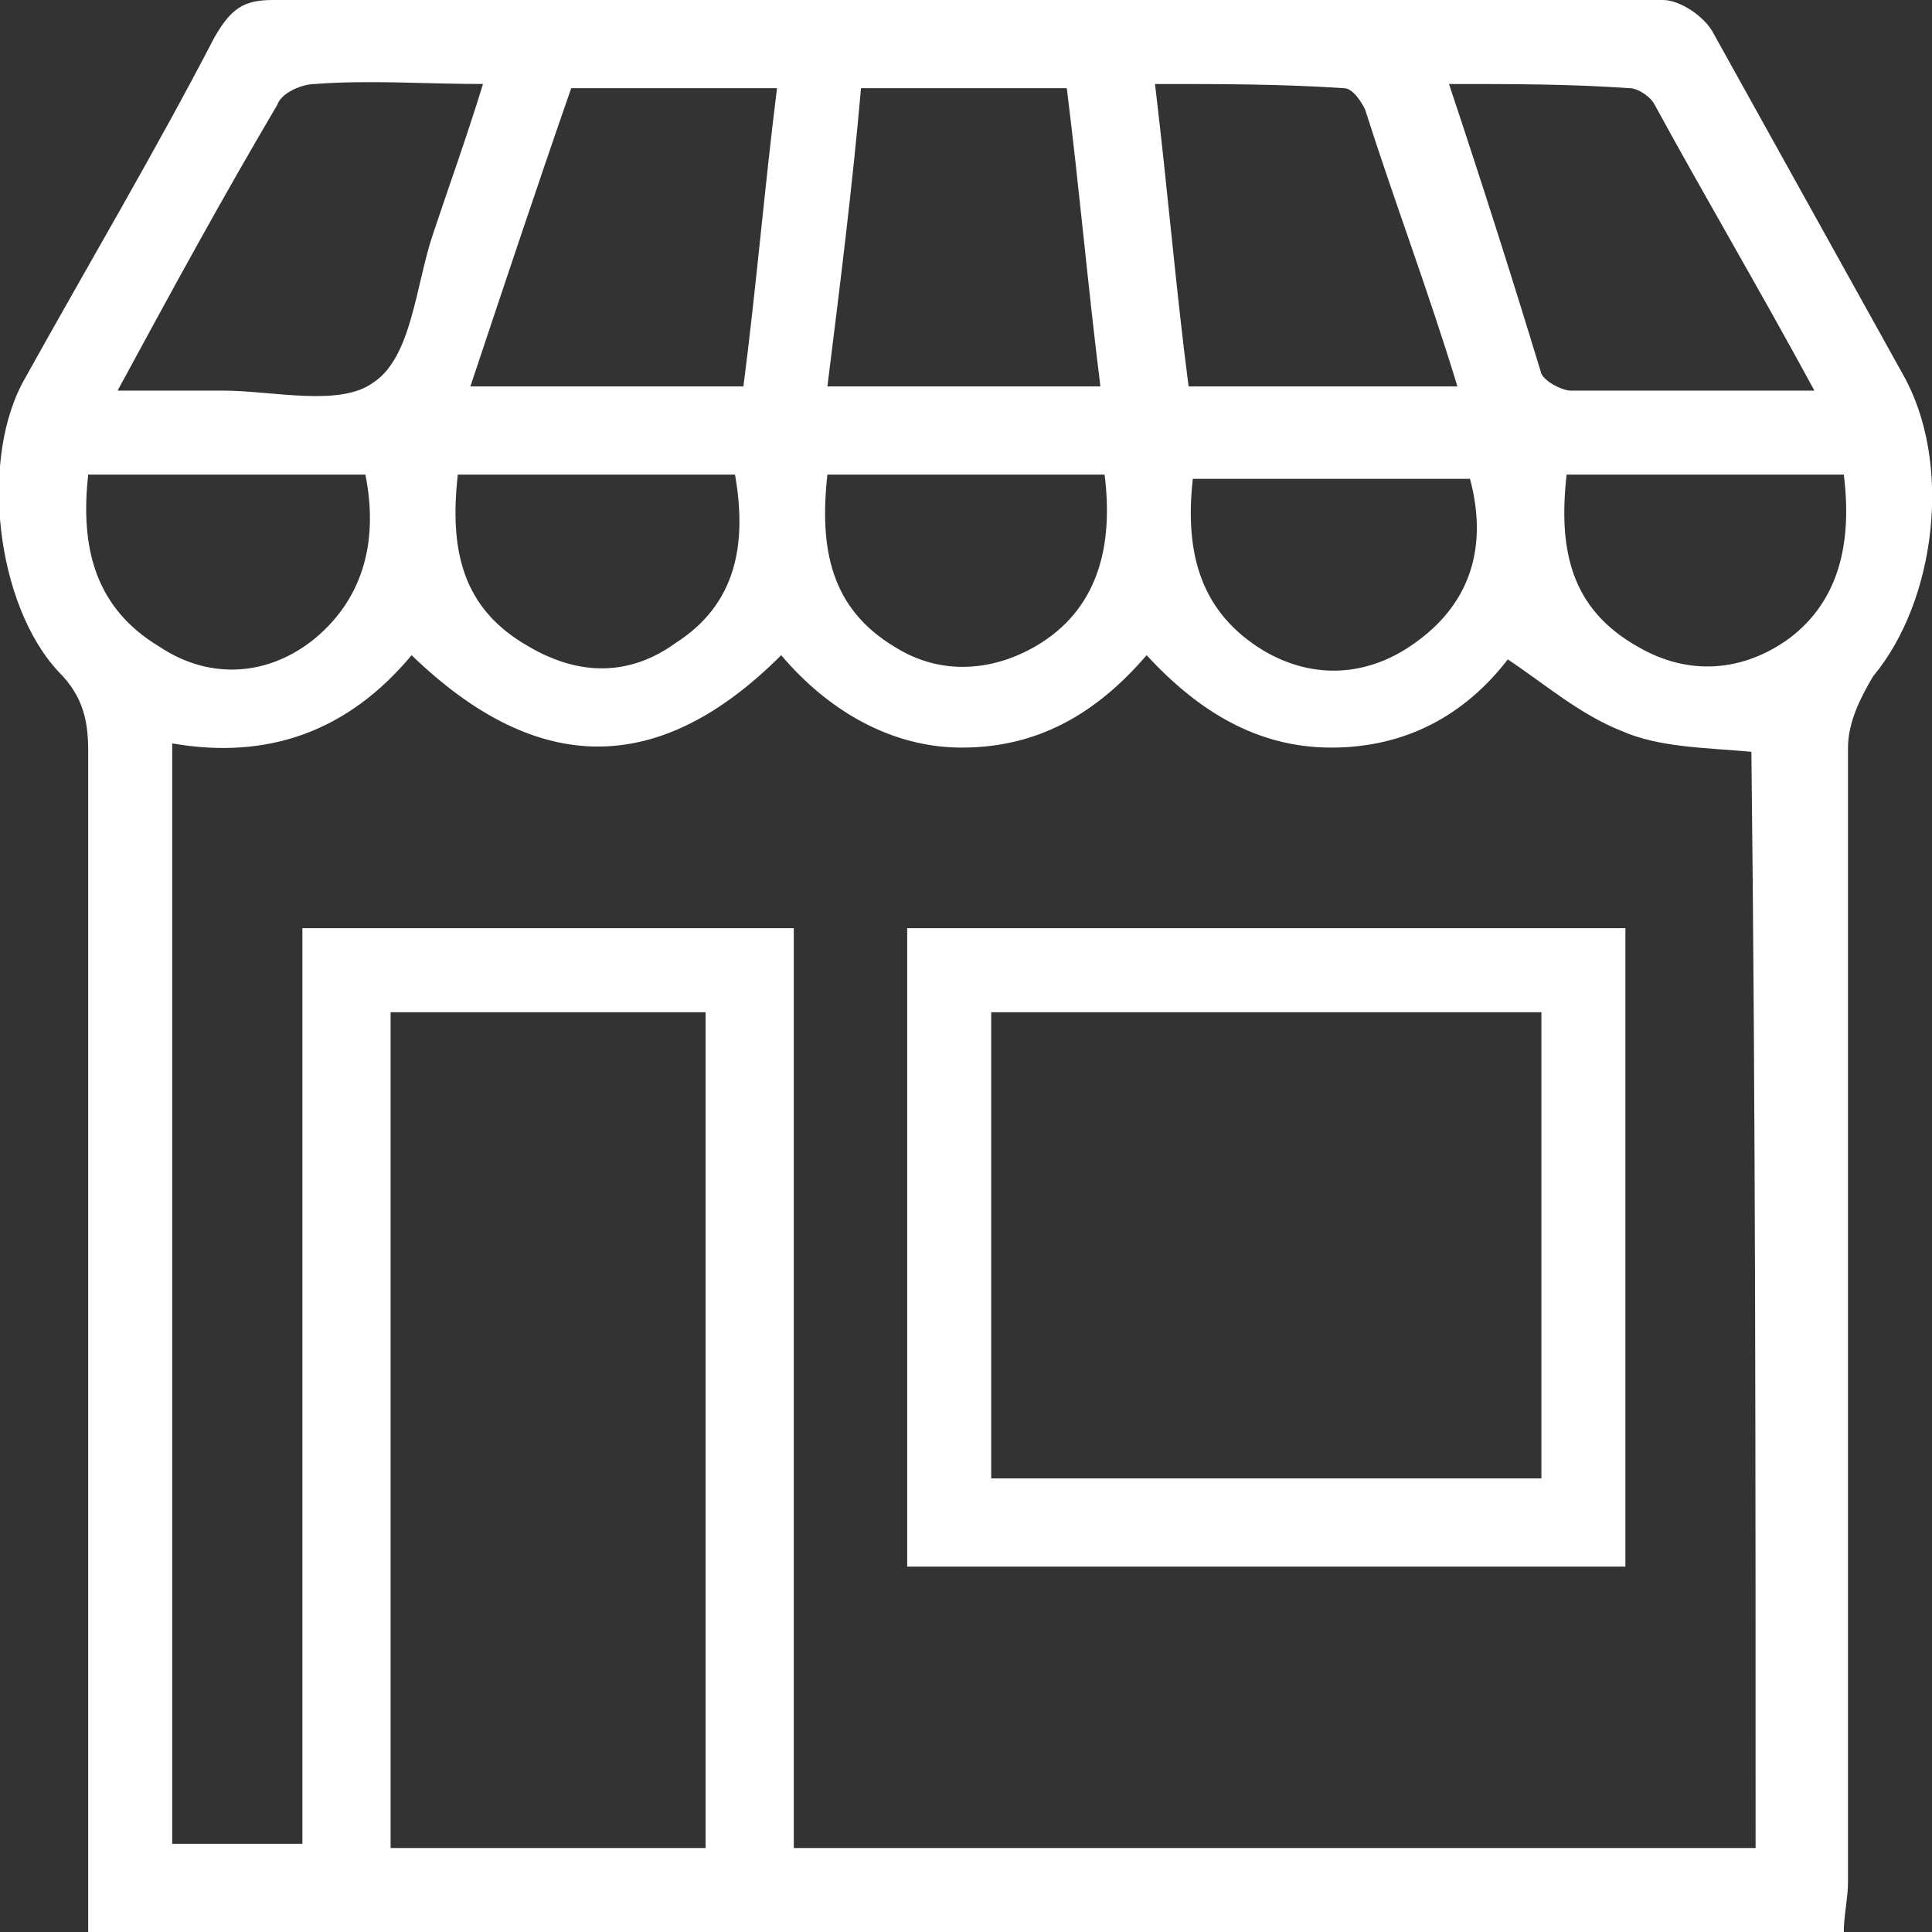<?xml version="1.0" encoding="utf-8"?>
<!-- Generator: Adobe Illustrator 23.0.6, SVG Export Plug-In . SVG Version: 6.00 Build 0)  -->
<svg version="1.1" id="Layer_1" xmlns="http://www.w3.org/2000/svg" xmlns:xlink="http://www.w3.org/1999/xlink" x="0px" y="0px"
	 viewBox="0 0 46 46" style="enable-background:new 0 0 46 46;" xml:space="preserve">
<rect x="0" y="0" width="46" height="46" fill="#333333" stroke="none"/>
<style type="text/css">
	.st0{fill:#FFFFFF;}
</style>
<g>
	<g>
		<path class="st0" d="M45.3,8.9c-1.5-2.7-3-5.4-4.5-8.1C40.6,0.4,40,0,39.6,0c-11,0-22.1,0-33.1,0C5.8,0,5.5,0.2,5.1,0.9
			C3.7,3.6,2.1,6.3,0.6,9c-1.1,1.9-0.7,5.4,0.8,7c0.6,0.6,0.7,1.2,0.7,1.9c0,8.9,0,17.8,0,26.7c0,0.4,0,0.9,0,1.4
			c14,0,27.8,0,41.8,0c0-0.4,0.1-0.8,0.1-1.2c0-9,0-18,0-27c0-0.6,0.3-1.2,0.6-1.7C46.1,14.3,46.5,11,45.3,8.9z M38.8,2.1
			c0.2,0,0.5,0.2,0.6,0.4c1.2,2.2,2.5,4.4,3.8,6.8c-2.1,0-3.9,0-5.8,0c-0.2,0-0.6-0.2-0.7-0.4C36,6.6,35.3,4.4,34.5,2
			C36,2,37.4,2,38.8,2.1z M33.7,15.3c-1.1,0.8-2.4,0.9-3.6,0.2c-1.5-0.9-1.9-2.3-1.7-4.1c2.3,0,4.4,0,6.6,0
			C35.4,12.9,35.1,14.3,33.7,15.3z M32,2.1c0.2,0,0.4,0.3,0.5,0.5c0.7,2.2,1.5,4.3,2.2,6.6c-2.2,0-4.3,0-6.4,0
			C28,6.9,27.8,4.5,27.5,2C29.1,2,30.5,2,32,2.1z M20.5,2.1c1.7,0,3.3,0,4.9,0c0.3,2.4,0.5,4.7,0.8,7.1c-2.2,0-4.3,0-6.5,0
			C20,6.8,20.3,4.4,20.5,2.1z M19.7,11.3c2.2,0,4.4,0,6.6,0c0.2,1.6-0.1,3.1-1.5,4c-1.1,0.7-2.4,0.8-3.5,0.1
			C19.8,14.5,19.5,13.1,19.7,11.3z M18.5,2.1c-0.3,2.4-0.5,4.8-0.8,7.1c-2.2,0-4.2,0-6.5,0c0.8-2.4,1.6-4.8,2.4-7.1
			C15.3,2.1,16.8,2.1,18.5,2.1z M16.1,15.3c-1.1,0.8-2.3,0.8-3.5,0.1c-1.6-0.9-1.9-2.3-1.7-4.1c2.2,0,4.4,0,6.6,0
			C17.8,13,17.5,14.4,16.1,15.3z M6.6,2.5c0.1-0.3,0.6-0.5,0.9-0.5c1.3-0.1,2.6,0,4,0c-0.4,1.3-0.8,2.4-1.2,3.6
			C9.9,6.8,9.8,8.5,8.9,9.1C8.1,9.7,6.5,9.3,5.3,9.3c-0.7,0-1.5,0-2.5,0C4.1,6.9,5.3,4.7,6.6,2.5z M2.1,11.3c2.3,0,4.4,0,6.6,0
			c0.3,1.5,0,2.9-1.2,3.9c-1.1,0.9-2.5,1-3.7,0.2C2.3,14.5,1.9,13.1,2.1,11.3z M16.8,44c-2.5,0-4.9,0-7.5,0c0-6.6,0-13.2,0-19.9
			c2.5,0,5,0,7.5,0C16.8,30.7,16.8,37.3,16.8,44z M41.8,44c-7.6,0-15.2,0-22.9,0c0-7.3,0-14.5,0-21.9c-3.9,0-7.8,0-11.7,0
			c0,7.3,0,14.5,0,21.8c-1.1,0-2,0-3.1,0c0-8.7,0-17.4,0-26.2c2.3,0.4,4.2-0.3,5.7-2.1c3,2.9,5.9,2.9,8.8,0c1.1,1.3,2.6,2.2,4.3,2.2
			c1.8,0,3.2-0.8,4.4-2.2c1.2,1.3,2.6,2.2,4.4,2.2c1.8,0,3.2-0.8,4.2-2.1c0.9,0.6,1.7,1.3,2.7,1.7c0.9,0.4,2,0.4,3.1,0.5
			C41.8,26.5,41.8,35.2,41.8,44z M42.6,15.2c-1.1,0.8-2.4,0.9-3.6,0.2c-1.6-0.9-1.9-2.3-1.7-4.1c2.2,0,4.4,0,6.6,0
			C44.1,12.9,43.8,14.3,42.6,15.2z M21.6,37.3c5.7,0,11.4,0,17.1,0c0-5.1,0-10.2,0-15.2c-5.8,0-11.5,0-17.1,0
			C21.6,27.2,21.6,32.2,21.6,37.3z M23.6,24.1c4.3,0,8.7,0,13.1,0c0,3.7,0,7.4,0,11.1c-4.3,0-8.6,0-13.1,0
			C23.6,31.5,23.6,27.9,23.6,24.1z"/>
	</g>
</g>
</svg>
